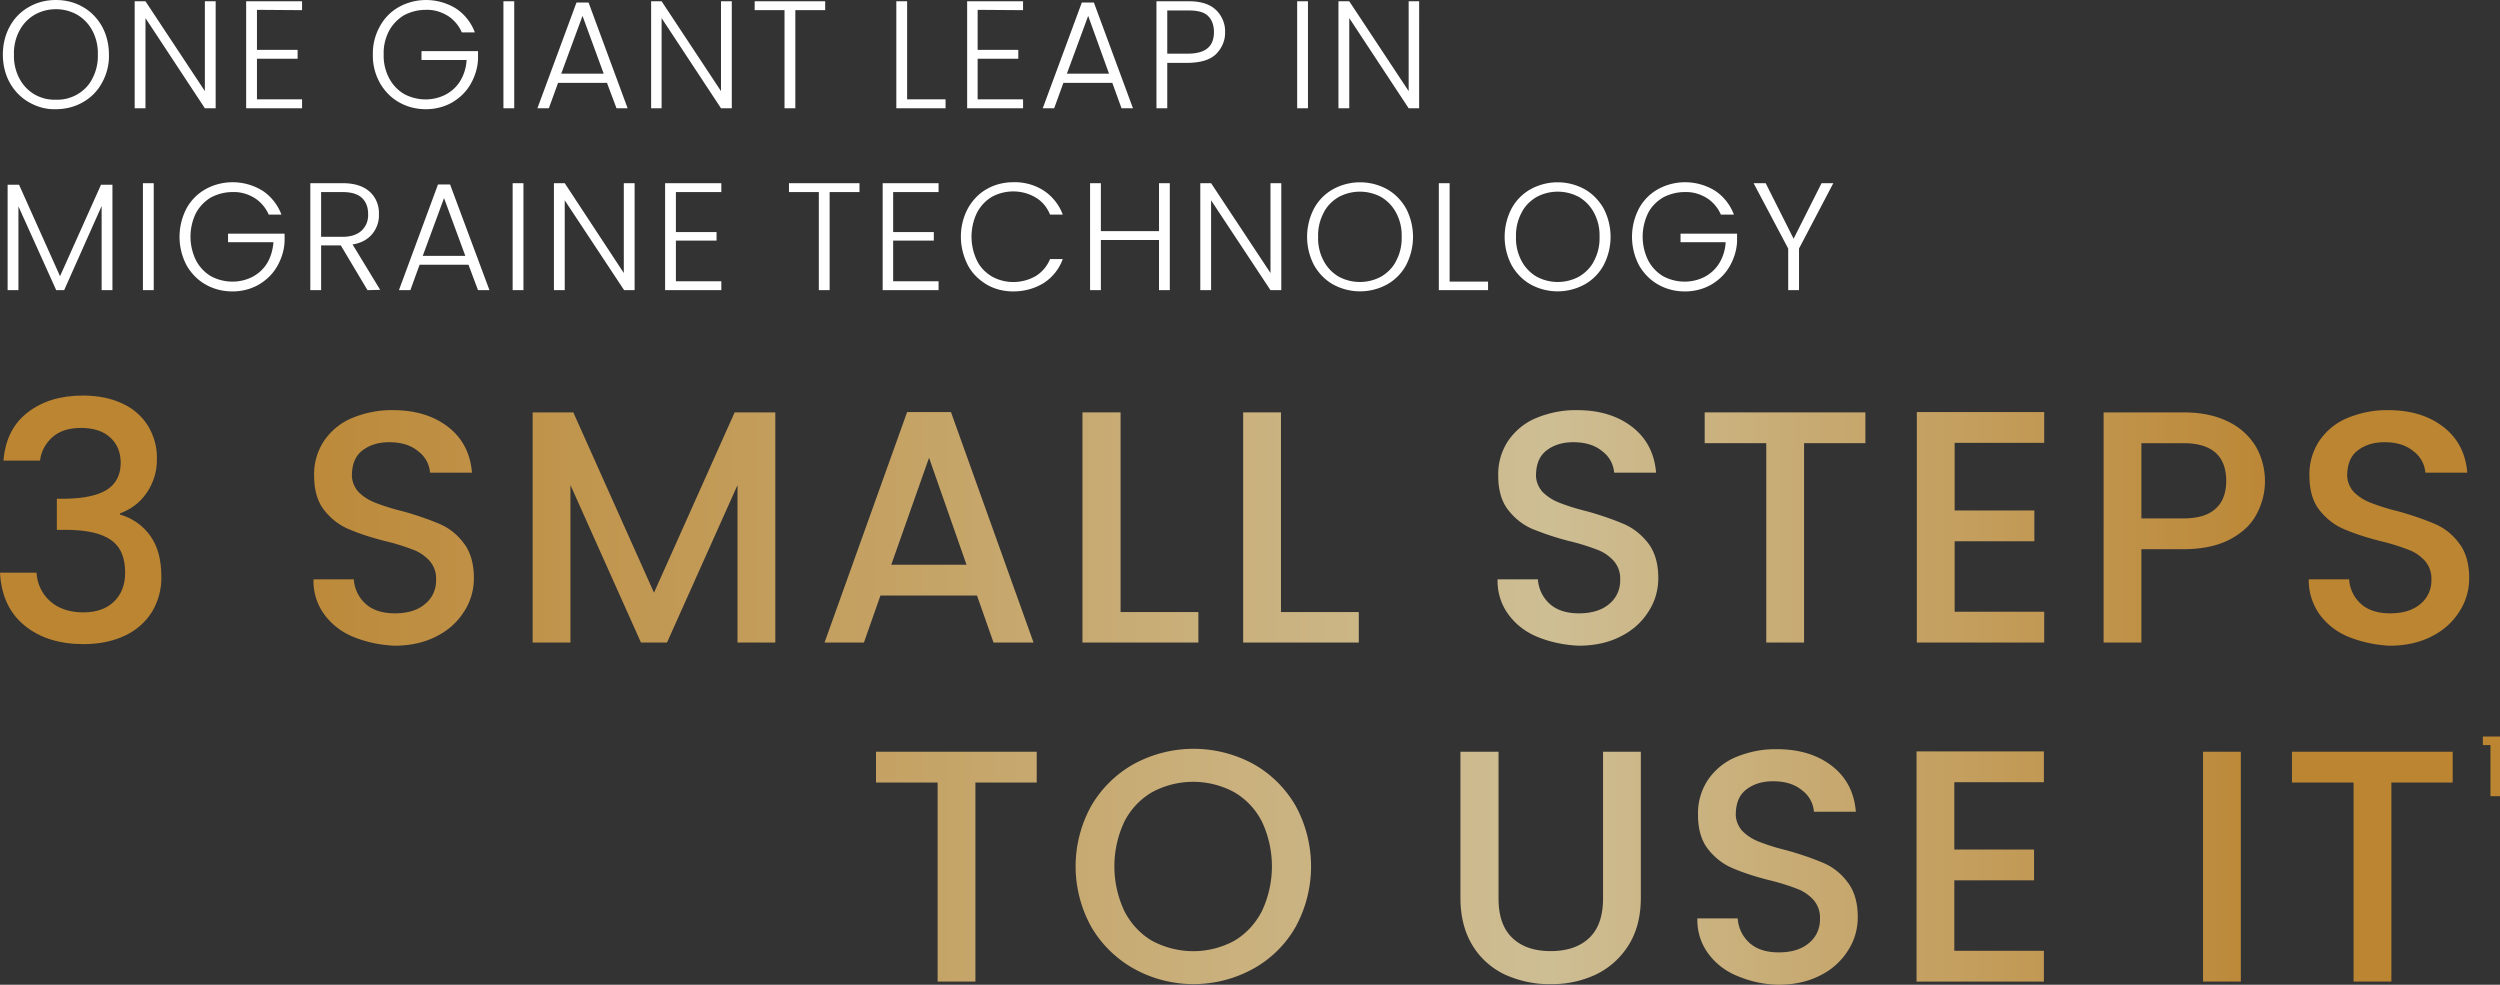 <svg width="787" height="310" viewBox="0 0 787 310" xmlns="http://www.w3.org/2000/svg">
    <rect x="0" y="0" width="787" height="310" fill="#333333" stroke="none"/>
    <defs>
        <linearGradient x1=".211%" y1="49.934%" x2="1549.214%" y2="49.934%" id="im38shefqa">
            <stop stop-color="#BB8532" offset="8%"/>
            <stop stop-color="#CEBE94" offset="62%"/>
            <stop stop-color="#BB8532" offset="92%"/>
        </linearGradient>
        <linearGradient x1="-195.225%" y1="49.732%" x2="1363.004%" y2="49.732%" id="tzwf2aazib">
            <stop stop-color="#BB8532" offset="8%"/>
            <stop stop-color="#CEBE94" offset="62%"/>
            <stop stop-color="#BB8532" offset="92%"/>
        </linearGradient>
        <linearGradient x1="-219.385%" y1="50.008%" x2="810.718%" y2="50.008%" id="9yu350a2tc">
            <stop stop-color="#BB8532" offset="8%"/>
            <stop stop-color="#CEBE94" offset="62%"/>
            <stop stop-color="#BB8532" offset="92%"/>
        </linearGradient>
        <linearGradient x1="-394.389%" y1="50.016%" x2="801.66%" y2="50.016%" id="4cqjm8oqcd">
            <stop stop-color="#BB8532" offset="8%"/>
            <stop stop-color="#CEBE94" offset="62%"/>
            <stop stop-color="#BB8532" offset="92%"/>
        </linearGradient>
        <linearGradient x1="-933.419%" y1="50.008%" x2="1222.745%" y2="50.008%" id="hi14yoqhqe">
            <stop stop-color="#BB8532" offset="8%"/>
            <stop stop-color="#CEBE94" offset="62%"/>
            <stop stop-color="#BB8532" offset="92%"/>
        </linearGradient>
        <linearGradient x1="-1075.024%" y1="50.008%" x2="1087.063%" y2="50.008%" id="tfkf51ewjf">
            <stop stop-color="#BB8532" offset="8%"/>
            <stop stop-color="#CEBE94" offset="62%"/>
            <stop stop-color="#BB8532" offset="92%"/>
        </linearGradient>
        <linearGradient x1="-931.51%" y1="49.713%" x2="623.634%" y2="49.713%" id="iyoex9zyfg">
            <stop stop-color="#BB8532" offset="8%"/>
            <stop stop-color="#CEBE94" offset="62%"/>
            <stop stop-color="#BB8532" offset="92%"/>
        </linearGradient>
        <linearGradient x1="-1060.503%" y1="50.008%" x2="494.834%" y2="50.008%" id="nat9b00p4h">
            <stop stop-color="#BB8532" offset="8%"/>
            <stop stop-color="#CEBE94" offset="62%"/>
            <stop stop-color="#BB8532" offset="92%"/>
        </linearGradient>
        <linearGradient x1="-1504.757%" y1="50.016%" x2="457.843%" y2="50.016%" id="gm71v704bi">
            <stop stop-color="#BB8532" offset="8%"/>
            <stop stop-color="#CEBE94" offset="62%"/>
            <stop stop-color="#BB8532" offset="92%"/>
        </linearGradient>
        <linearGradient x1="-1303.53%" y1="50.021%" x2="245.679%" y2="50.021%" id="kl7jwd07pj">
            <stop stop-color="#BB8532" offset="8%"/>
            <stop stop-color="#CEBE94" offset="62%"/>
            <stop stop-color="#BB8532" offset="92%"/>
        </linearGradient>
        <linearGradient x1="-1439.017%" y1="49.742%" x2="119.22%" y2="49.742%" id="r2ajs2zlak">
            <stop stop-color="#BB8532" offset="8%"/>
            <stop stop-color="#CEBE94" offset="62%"/>
            <stop stop-color="#BB8532" offset="92%"/>
        </linearGradient>
        <linearGradient x1="-544.845%" y1="50.016%" x2="1010.484%" y2="50.016%" id="1axgvbb34l">
            <stop stop-color="#BB8532" offset="8%"/>
            <stop stop-color="#CEBE94" offset="62%"/>
            <stop stop-color="#BB8532" offset="92%"/>
        </linearGradient>
        <linearGradient x1="-456.748%" y1="49.993%" x2="604.973%" y2="49.993%" id="q27nweoz2m">
            <stop stop-color="#BB8532" offset="8%"/>
            <stop stop-color="#CEBE94" offset="62%"/>
            <stop stop-color="#BB8532" offset="92%"/>
        </linearGradient>
        <linearGradient x1="-809.314%" y1="49.96%" x2="576.255%" y2="49.96%" id="946iarv20n">
            <stop stop-color="#BB8532" offset="8%"/>
            <stop stop-color="#CEBE94" offset="62%"/>
            <stop stop-color="#BB8532" offset="92%"/>
        </linearGradient>
        <linearGradient x1="-1057.868%" y1="49.809%" x2="500.364%" y2="49.809%" id="6ddx2f3hbo">
            <stop stop-color="#BB8532" offset="8%"/>
            <stop stop-color="#CEBE94" offset="62%"/>
            <stop stop-color="#BB8532" offset="92%"/>
        </linearGradient>
        <linearGradient x1="-1504.505%" y1="49.993%" x2="458.082%" y2="49.993%" id="vimg7zvshp">
            <stop stop-color="#BB8532" offset="8%"/>
            <stop stop-color="#CEBE94" offset="62%"/>
            <stop stop-color="#BB8532" offset="92%"/>
        </linearGradient>
        <linearGradient x1="-5827.652%" y1="50.016%" x2="785.786%" y2="50.016%" id="xjd027spmq">
            <stop stop-color="#BB8532" offset="8%"/>
            <stop stop-color="#CEBE94" offset="62%"/>
            <stop stop-color="#BB8532" offset="92%"/>
        </linearGradient>
        <linearGradient x1="-1425.874%" y1="50.016%" x2="129.456%" y2="50.016%" id="n0m5cgophr">
            <stop stop-color="#BB8532" offset="8%"/>
            <stop stop-color="#CEBE94" offset="62%"/>
            <stop stop-color="#BB8532" offset="92%"/>
        </linearGradient>
        <linearGradient x1="-14474.15%" y1="50.044%" x2="99.889%" y2="50.044%" id="x6cxcwjkls">
            <stop stop-color="#BB8532" offset="8%"/>
            <stop stop-color="#CEBE94" offset="62%"/>
            <stop stop-color="#BB8532" offset="92%"/>
        </linearGradient>
    </defs>
    <g fill-rule="nonzero" fill="none">
        <path d="M8.599 5.397C13.199 1.799 18.998 0 26.097 0c4.9 0 9.099.9 12.598 2.598 3.3 1.5 6.1 3.998 8 7.096 1.799 3.098 2.799 6.595 2.699 10.093.1 3.998-1.1 7.895-3.4 11.093-2 2.898-4.9 4.997-8.199 6.196v.4c3.9 1.1 7.3 3.498 9.599 6.795 2.3 3.298 3.4 7.496 3.4 12.692.1 3.798-.9 7.595-2.8 10.893-2 3.298-4.9 5.896-8.399 7.595-3.7 1.8-8.099 2.799-13.298 2.799-7.5 0-13.699-1.9-18.498-5.797C2.999 68.556.399 63.06 0 55.764h11.499c.2 3.498 1.7 6.696 4.299 8.994 2.6 2.299 6.1 3.498 10.399 3.498 4.2 0 7.499-1.2 9.798-3.498 2.3-2.298 3.4-5.296 3.4-8.994 0-4.897-1.5-8.295-4.6-10.393-3.099-2.099-7.798-3.098-14.198-3.098h-2.7v-9.794h2.8c5.7-.1 10-1 12.899-2.798 2.9-1.799 4.4-4.697 4.4-8.495 0-3.298-1.1-5.996-3.3-7.995-2.2-1.998-5.2-2.998-9.2-2.998-3.899 0-6.898 1-9.098 2.998-2.1 1.9-3.5 4.498-3.8 7.296H1.1C1.6 14.09 4 8.994 8.599 5.397z" fill="url(#im38shefqa)" transform="translate(0 124.52)"/>
        <path d="M111.186 75.951c-3.7-1.499-6.9-3.997-9.199-7.195-2.3-3.198-3.4-6.996-3.3-10.893h12.699c.2 2.998 1.5 5.696 3.7 7.695 2.2 1.998 5.299 2.998 9.198 2.998 4.1 0 7.3-1 9.599-2.998 2.3-1.9 3.5-4.697 3.4-7.695.1-2.199-.7-4.298-2.1-5.897-1.5-1.598-3.3-2.798-5.3-3.497a68.69 68.69 0 0 0-8.798-2.699c-3.9-.999-7.8-2.198-11.499-3.797-3-1.3-5.6-3.398-7.599-5.996-2.1-2.698-3.1-6.296-3.1-10.793-.1-3.898 1-7.695 3.1-10.893 2.2-3.198 5.2-5.697 8.799-7.196 4.1-1.698 8.599-2.598 12.998-2.498 7 0 12.799 1.799 17.298 5.297 4.5 3.497 7 8.294 7.5 14.39h-13.2a9.282 9.282 0 0 0-3.799-6.795c-2.3-1.9-5.299-2.798-9.099-2.798-3.4 0-6.199.899-8.398 2.598-2.2 1.699-3.2 4.197-3.3 7.495-.1 1.999.7 3.997 2 5.496 1.5 1.5 3.2 2.599 5.199 3.398 2.8 1.1 5.7 1.999 8.599 2.699 4 1.099 7.899 2.398 11.698 3.997 3.1 1.3 5.7 3.398 7.7 6.096 2.1 2.698 3.199 6.396 3.199 10.993 0 3.698-1 7.295-3 10.393-2.1 3.398-5.099 6.096-8.698 7.895-3.8 1.999-8.3 2.998-13.399 2.998-4.3-.2-8.799-1.1-12.898-2.798z" fill="url(#tzwf2aazib)" transform="translate(0 124.52)"/>
        <path fill="url(#9yu350a2tc)" d="M244.069 5.297V77.75H232.17V28.182L209.973 77.75h-8.199l-22.197-49.568V77.75H167.68V5.297h12.798l25.397 56.763L231.27 5.297z" transform="translate(0 124.52)"/>
        <path d="M307.56 62.96h-30.395l-5.2 14.79h-12.398l25.997-72.553h13.798l25.997 72.553H312.76l-5.2-14.79zm-3.299-9.694-11.798-33.679-11.899 33.679h23.697z" fill="url(#4cqjm8oqcd)" transform="translate(0 124.52)"/>
        <path fill="url(#hi14yoqhqe)" d="M352.755 68.156h24.497v9.594h-36.495V5.297h11.998z" transform="translate(0 124.52)"/>
        <path fill="url(#tfkf51ewjf)" d="M403.249 68.156h24.497v9.594H391.35V5.297h11.899z" transform="translate(0 124.52)"/>
        <path d="M483.939 75.951c-3.7-1.499-6.9-3.997-9.2-7.195-2.299-3.198-3.399-6.996-3.299-10.893h12.698c.2 2.998 1.5 5.696 3.7 7.695 2.2 1.998 5.3 2.998 9.199 2.998 4.1 0 7.299-1 9.599-2.998 2.3-1.9 3.5-4.697 3.4-7.695.1-2.199-.7-4.298-2.1-5.897-1.5-1.598-3.3-2.798-5.3-3.497a68.69 68.69 0 0 0-8.799-2.699c-3.9-.999-7.799-2.298-11.498-3.797-3-1.3-5.6-3.398-7.6-5.996-2.1-2.698-3.099-6.296-3.099-10.793-.1-3.898 1-7.695 3.1-10.893 2.2-3.198 5.199-5.697 8.799-7.196 4.099-1.698 8.598-2.598 12.998-2.498 6.999 0 12.798 1.799 17.298 5.297 4.5 3.497 6.999 8.294 7.499 14.39h-13.199a9.282 9.282 0 0 0-3.8-6.795c-2.299-1.9-5.298-2.798-9.098-2.798-3.4 0-6.2.899-8.399 2.598-2.2 1.699-3.2 4.197-3.3 7.495-.1 1.999.7 3.997 2 5.496 1.5 1.5 3.2 2.599 5.2 3.398 2.8 1.1 5.699 1.999 8.599 2.699 3.999 1.099 7.899 2.398 11.698 3.997 3.1 1.3 5.7 3.398 7.8 6.096 2.099 2.698 3.199 6.396 3.199 10.993 0 3.698-1 7.295-3 10.393-2.1 3.398-5.1 6.096-8.699 7.895-3.8 1.999-8.299 2.998-13.398 2.998-4.4-.2-8.899-1.1-12.998-2.798z" fill="url(#iyoex9zyfg)" transform="translate(0 124.52)"/>
        <path fill="url(#nat9b00p4h)" d="M587.225 5.297v9.693h-19.297v62.76h-11.899V14.99h-19.397V5.297z" transform="translate(0 124.52)"/>
        <path fill="url(#gm71v704bi)" d="M615.322 14.89v21.287h25.097v9.693h-25.097v22.186h28.196v9.694h-40.095V5.197h40.095v9.693z" transform="translate(0 124.52)"/>
        <path d="M710.41 37.276c-1.7 3.298-4.5 5.896-8.4 7.995-3.799 1.999-8.698 3.098-14.697 3.098h-13.199v29.38h-11.898V5.298h25.097c5.599 0 10.298.999 14.098 2.898 3.6 1.699 6.599 4.397 8.699 7.795a21.93 21.93 0 0 1 2.9 10.893c0 3.697-.9 7.195-2.6 10.393zm-12.899-1.699c2.2-1.999 3.3-4.897 3.3-8.694 0-7.895-4.5-11.893-13.498-11.893h-13.199v23.685h13.199c4.6 0 7.899-1 10.198-3.098z" fill="url(#kl7jwd07pj)" transform="translate(0 124.52)"/>
        <path d="M739.306 75.951c-3.7-1.499-6.9-3.997-9.199-7.195-2.2-3.198-3.4-6.996-3.3-10.893h12.699c.2 2.998 1.5 5.696 3.7 7.695 2.2 1.998 5.299 2.998 9.198 2.998 4.1 0 7.3-1 9.6-2.998 2.299-1.9 3.499-4.697 3.399-7.695.1-2.199-.7-4.298-2.1-5.897-1.5-1.598-3.3-2.798-5.3-3.497a68.69 68.69 0 0 0-8.798-2.699c-3.9-.999-7.8-2.198-11.499-3.797-3-1.3-5.599-3.398-7.599-5.996-2.1-2.698-3.1-6.296-3.1-10.793-.1-3.898 1-7.695 3.1-10.893 2.2-3.198 5.2-5.697 8.8-7.196 4.099-1.698 8.598-2.598 12.997-2.498 7 0 12.799 1.799 17.298 5.297 4.5 3.497 7 8.294 7.5 14.39h-13.199a9.282 9.282 0 0 0-3.8-6.795c-2.3-1.9-5.299-2.798-9.098-2.798-3.4 0-6.2.899-8.4 2.598-2.199 1.699-3.199 4.197-3.299 7.495-.1 1.999.7 3.997 2 5.496 1.5 1.5 3.2 2.599 5.2 3.398 2.799 1.1 5.698 1.999 8.598 2.699 4 1.099 7.9 2.398 11.699 3.997 3.1 1.3 5.699 3.398 7.699 6.096 2.1 2.698 3.2 6.396 3.2 10.993 0 3.698-1 7.295-3 10.393-2.1 3.398-5.1 6.096-8.7 7.895-3.799 1.999-8.298 2.998-13.398 2.998-4.199-.2-8.698-1.1-12.898-2.798z" fill="url(#r2ajs2zlak)" transform="translate(0 124.52)"/>
        <path fill="url(#1axgvbb34l)" d="M326.359 112.128v9.693H307.06v62.66h-11.899v-62.66h-19.397v-9.693z" transform="translate(0 124.52)"/>
        <path d="M357.055 180.484a35.636 35.636 0 0 1-13.499-13.192 39.281 39.281 0 0 1 0-38.175 35.636 35.636 0 0 1 13.499-13.192 39.38 39.38 0 0 1 37.395 0c5.6 3.098 10.199 7.695 13.398 13.192a39.81 39.81 0 0 1 0 38.175c-3.2 5.596-7.799 10.094-13.398 13.192-11.699 6.395-25.797 6.395-37.395 0zm31.396-8.795c3.8-2.198 6.799-5.496 8.799-9.394a33.095 33.095 0 0 0 0-28.182c-2-3.897-5-7.095-8.8-9.294a27.222 27.222 0 0 0-25.696 0c-3.8 2.2-6.8 5.397-8.799 9.294a33.095 33.095 0 0 0 0 28.182c2 3.898 5 7.196 8.799 9.394 8.099 4.297 17.698 4.297 25.697 0z" fill="url(#q27nweoz2m)" transform="translate(0 124.52)"/>
        <path d="M471.74 112.128v46.17c0 5.496 1.4 9.594 4.3 12.392s6.899 4.197 12.098 4.197c5.2 0 9.299-1.399 12.198-4.197 2.9-2.798 4.3-6.896 4.3-12.392v-46.17h11.898v45.97c0 5.896-1.3 10.893-3.9 14.99a24.712 24.712 0 0 1-10.298 9.194 32.266 32.266 0 0 1-14.298 2.998c-4.9.1-9.799-.999-14.298-2.998-4.2-1.998-7.8-5.196-10.199-9.194-2.5-4.097-3.8-9.094-3.8-14.99v-45.97h12z" fill="url(#946iarv20n)" transform="translate(0 124.52)"/>
        <path d="M546.83 182.682c-3.699-1.499-6.899-3.997-9.198-7.195-2.3-3.198-3.4-6.996-3.3-10.893h12.698c.2 2.998 1.5 5.696 3.7 7.695 2.2 1.999 5.3 2.998 9.199 2.998 4.1 0 7.299-1 9.599-2.998 2.3-1.899 3.5-4.697 3.4-7.695.1-2.199-.7-4.297-2.1-5.896-1.5-1.6-3.3-2.799-5.3-3.498a68.69 68.69 0 0 0-8.799-2.698c-3.9-1-7.799-2.199-11.498-3.798-3-1.3-5.6-3.398-7.6-5.996-2.099-2.698-3.099-6.296-3.099-10.793-.1-3.898 1-7.695 3.1-10.893 2.2-3.198 5.199-5.696 8.799-7.195 4.099-1.7 8.598-2.599 12.998-2.499 6.999 0 12.798 1.799 17.298 5.297 4.5 3.498 6.999 8.294 7.499 14.39h-13.199a9.282 9.282 0 0 0-3.8-6.795c-2.299-1.899-5.298-2.798-9.098-2.798-3.4 0-6.2.9-8.399 2.598-2.2 1.699-3.2 4.197-3.3 7.495-.1 1.999.7 3.998 2 5.497 1.5 1.499 3.2 2.598 5.2 3.397 2.8 1.1 5.699 2 8.599 2.699 4 1.099 7.899 2.398 11.698 3.997 3.1 1.3 5.7 3.398 7.7 6.096 2.099 2.698 3.199 6.396 3.199 10.993 0 3.698-1 7.295-3 10.393-2.1 3.398-5.1 6.096-8.699 7.895-3.8 1.999-8.299 2.998-13.398 2.998-4.3-.1-8.699-.999-12.898-2.798z" fill="url(#6ddx2f3hbo)" transform="translate(0 124.52)"/>
        <path fill="url(#vimg7zvshp)" d="M615.222 121.721v21.187h25.097v9.694h-25.097v22.185h28.196v9.694h-40.095v-72.453h40.095v9.693z" transform="translate(0 124.52)"/>
        <path fill="url(#xjd027spmq)" d="M705.41 112.128v72.353h-11.898v-72.353z" transform="translate(0 124.52)"/>
        <path fill="url(#n0m5cgophr)" d="M772.102 112.128v9.693h-19.298v62.66h-11.898v-62.66h-19.398v-9.693z" transform="translate(0 124.52)"/>
        <path fill="url(#x6cxcwjkls)" d="M781.6 110.029v-2.698h5.4v18.788h-3v-16.09z" transform="translate(0 124.52)"/>
        <g fill="#FFF">
            <path d="M9.099 32.18c-2.5-1.4-4.6-3.598-6-6.097C1.6 23.385.9 20.287.9 17.19s.7-6.196 2.2-8.894c1.4-2.599 3.5-4.697 6-6.096C11.699.699 14.599 0 17.598 0c3 0 5.899.7 8.499 2.199 2.5 1.399 4.6 3.597 5.999 6.096 1.5 2.698 2.2 5.796 2.2 8.894.1 3.098-.7 6.196-2.2 8.894a15.309 15.309 0 0 1-6 6.096c-2.599 1.5-5.599 2.199-8.498 2.199-3 .1-5.9-.7-8.5-2.199zm15.298-2.5c2-1.198 3.7-2.897 4.7-4.996a15.01 15.01 0 0 0 1.7-7.495c.1-2.598-.5-5.197-1.7-7.495a12.571 12.571 0 0 0-4.7-4.997 13.57 13.57 0 0 0-6.8-1.799c-2.399 0-4.699.6-6.798 1.799-2 1.2-3.6 2.898-4.7 4.997a15.01 15.01 0 0 0-1.7 7.495c-.1 2.598.5 5.197 1.7 7.495 1.1 2.099 2.7 3.798 4.7 4.997 2.1 1.2 4.4 1.799 6.799 1.699 2.4.1 4.7-.5 6.799-1.7zM67.891 34.078h-3.4L45.795 5.696v28.382h-3.4V.4h3.4L64.492 28.68V.4h3.4zM80.89 3.098V15.69h12.798v2.798H80.89V31.28h14.198v2.798H77.49V.4h17.598v2.798zM145.382 10.193c-.9-2.098-2.5-3.997-4.4-5.196-2.1-1.3-4.5-1.999-6.999-1.899-2.4 0-4.7.6-6.8 1.699-1.999 1.2-3.599 2.898-4.699 4.897-1.2 2.298-1.8 4.897-1.7 7.395-.1 2.598.5 5.197 1.7 7.495 1.1 2.099 2.7 3.798 4.7 4.997 4.1 2.198 8.999 2.298 13.098.2 1.9-1 3.5-2.499 4.6-4.297 1.2-2 1.9-4.298 2-6.596h-14.199V16.09h17.798v2.498c-.1 2.798-1 5.596-2.4 7.995-1.4 2.398-3.4 4.297-5.8 5.696-2.499 1.4-5.298 2.099-8.198 2.099-3 0-5.9-.7-8.499-2.199-2.5-1.399-4.6-3.597-6-6.096-1.499-2.698-2.299-5.796-2.199-8.894-.1-3.098.7-6.196 2.2-8.894 1.4-2.599 3.5-4.697 5.999-6.096 5.6-3.098 12.498-2.899 17.998.5 2.7 1.798 4.8 4.496 5.899 7.494h-4.1zM161.88.4v33.678h-3.4V.4zM191.076 26.083h-15.398l-2.9 7.995h-3.6L181.478.799h3.8l12.298 33.279h-3.5l-3-7.995zm-1-2.798-6.7-18.288-6.698 18.188h13.398v.1zM230.37 34.078h-3.399L208.274 5.696v28.382h-3.3V.4h3.3L226.97 28.68V.4h3.4zM259.767.4v2.798h-9.399v30.88h-3.4V3.198h-9.398V.4zM285.564 31.28h12.098v2.798h-15.498V.4h3.4zM307.76 3.098V15.69h12.8v2.798h-12.8V31.28h14.3v2.798H304.46V.4h17.598v2.798zM350.156 26.083h-15.399l-2.9 7.995h-3.599L340.557.799h3.8l12.298 33.279h-3.6l-2.9-7.995zm-1-2.798-6.6-18.288-6.699 18.188h13.299v.1zM382.751 17.089c-1.9 1.799-4.799 2.598-8.499 2.698h-6.799v14.291h-3.4V.4h10.2c3.799 0 6.599.9 8.498 2.698 1.9 1.799 3 4.397 2.9 6.995.1 2.599-1 5.097-2.9 6.996zm-.6-6.996c0-2.198-.7-3.997-1.9-5.096-1.2-1.2-3.299-1.7-5.999-1.7h-6.799V16.89h6.8c5.299-.1 7.898-2.298 7.898-6.796zM411.748.4v33.678h-3.4V.4zM446.743 34.078h-3.3L424.747 5.696v28.382h-3.4V.4h3.4l18.698 28.281V.4h3.3zM35.396 58.162v33.18h-3.4V64.857L20.197 91.341h-2.5L5.8 64.958v26.383H2.4V58.162H6l12.899 28.782 12.898-28.782zM48.394 57.663V91.34h-3.4V57.663zM84.59 67.556c-.9-2.098-2.5-3.997-4.4-5.196-2.1-1.3-4.5-1.999-7-1.899-2.399 0-4.699.6-6.798 1.699-2 1.2-3.6 2.898-4.7 4.897a16.931 16.931 0 0 0 0 14.89c1.1 2.099 2.7 3.798 4.7 4.997 4.099 2.198 8.998 2.298 13.098.2 1.9-1 3.5-2.499 4.6-4.297 1.2-2 1.8-4.298 2-6.596h-14.3v-2.698H89.59v2.398c-.1 2.798-1 5.596-2.4 7.995-1.4 2.398-3.4 4.297-5.8 5.696-2.499 1.4-5.299 2.099-8.198 2.099-3 0-5.9-.7-8.5-2.199-2.499-1.399-4.599-3.597-5.998-6.096a19.275 19.275 0 0 1 0-17.788c1.4-2.599 3.5-4.697 5.999-6.096 5.6-3.098 12.498-2.899 17.997.5 2.7 1.798 4.8 4.496 5.9 7.494h-4zM115.685 91.341l-8.399-14.09h-6.199v14.09h-3.4V57.663h10.1c3.799 0 6.598.9 8.598 2.698 2 1.799 3 4.397 2.9 7.095.1 2.299-.7 4.498-2.1 6.196-1.4 1.7-3.5 2.899-6.2 3.298l8.7 14.291-4 .1zm-14.598-16.79h6.8c2.599 0 4.599-.699 5.999-1.998 1.4-1.399 2.1-3.198 2-5.196 0-2.199-.7-3.898-2-5.097-1.3-1.2-3.3-1.799-6.1-1.799h-6.699v14.09zM147.481 83.346h-15.398l-2.9 7.995h-3.599l12.298-33.278h3.8L154.08 91.34h-3.6l-2.999-7.995zm-1-2.798-6.699-18.188-6.699 18.188h13.398zM164.78 57.663V91.34h-3.4V57.663zM199.775 91.341h-3.3L177.777 63.06v28.282h-3.4V57.663h3.4l18.598 28.282V57.663h3.4zM212.773 60.461v12.592h12.798v2.698h-12.798v12.792h14.298v2.798h-17.698V57.663h17.698v2.798zM270.566 57.663v2.798h-9.4v30.88h-3.399v-30.88h-9.399v-2.798zM281.164 60.461v12.592h12.799v2.698h-12.799v12.792h14.298v2.798h-17.597V57.663h17.597v2.798zM304.661 65.658c1.4-2.499 3.4-4.697 5.9-6.096 2.6-1.5 5.499-2.199 8.398-2.199 3.4-.1 6.8.8 9.7 2.698 2.699 1.8 4.799 4.497 5.898 7.495h-3.999c-.9-2.198-2.4-4.097-4.4-5.296-2.1-1.3-4.599-1.999-7.199-1.999-2.3 0-4.699.6-6.699 1.699-2 1.2-3.6 2.898-4.7 4.997a17.366 17.366 0 0 0 0 15.09c1 2.099 2.7 3.798 4.7 4.997 4.3 2.398 9.6 2.298 13.899-.2 2-1.3 3.5-3.098 4.399-5.297h4c-1.1 3.098-3.2 5.697-5.9 7.496-2.9 1.798-6.199 2.698-9.699 2.698-2.9 0-5.899-.7-8.398-2.199-2.5-1.499-4.6-3.597-5.9-6.096-2.9-5.696-2.9-12.292 0-17.788zM368.253 57.663V91.34h-3.4v-15.79h-18.297v15.79h-3.4V57.663h3.4v15.09h18.298v-15.09zM403.349 91.341h-3.4L381.252 63.06v28.282h-3.4V57.663h3.4l18.697 28.282V57.663h3.4zM419.647 89.542c-2.5-1.399-4.6-3.597-6-6.096a19.275 19.275 0 0 1 0-17.788c1.4-2.599 3.5-4.697 6-6.096a17.702 17.702 0 0 1 16.998 0c2.5 1.399 4.599 3.597 5.999 6.096a19.275 19.275 0 0 1 0 17.788 15.309 15.309 0 0 1-6 6.096 17.702 17.702 0 0 1-16.997 0zm15.198-2.498c2-1.2 3.7-2.898 4.7-4.997a15.01 15.01 0 0 0 1.699-7.495c.1-2.598-.5-5.197-1.7-7.495a12.571 12.571 0 0 0-4.7-4.997 14.074 14.074 0 0 0-13.498 0c-2 1.2-3.7 2.898-4.699 4.997a15.01 15.01 0 0 0-1.7 7.495c-.1 2.598.5 5.197 1.7 7.495 1.1 2.099 2.7 3.798 4.7 4.997a14.074 14.074 0 0 0 13.498 0zM456.342 88.643h12.098v2.698h-15.498V57.663h3.4zM481.839 89.542c-2.5-1.399-4.6-3.597-6-6.096a19.275 19.275 0 0 1 0-17.788c1.4-2.599 3.5-4.697 6-6.096a17.702 17.702 0 0 1 16.998 0c2.5 1.399 4.599 3.597 5.999 6.096a19.275 19.275 0 0 1 0 17.788 15.309 15.309 0 0 1-6 6.096 17.702 17.702 0 0 1-16.997 0zm15.298-2.498c2-1.2 3.7-2.898 4.7-4.997a15.01 15.01 0 0 0 1.699-7.495c.1-2.598-.5-5.197-1.7-7.495a12.571 12.571 0 0 0-4.7-4.997 14.074 14.074 0 0 0-13.497 0c-2 1.2-3.7 2.898-4.7 4.997a15.01 15.01 0 0 0-1.7 7.495c-.1 2.598.5 5.197 1.7 7.495 1.1 2.099 2.7 3.798 4.7 4.997a14.074 14.074 0 0 0 13.498 0zM541.731 67.556c-.9-2.098-2.5-3.997-4.4-5.196-2.099-1.3-4.499-1.999-6.998-1.899-2.4 0-4.7.6-6.8 1.699-2 1.2-3.7 2.898-4.699 4.897a16.931 16.931 0 0 0 0 14.89c1.1 2.099 2.7 3.798 4.7 4.997 4.099 2.198 8.998 2.298 13.098.2 1.9-1 3.5-2.499 4.6-4.297 1.2-2 1.899-4.298 1.999-6.596h-14.198v-2.698h17.798v2.398c-.1 2.798-1 5.596-2.4 7.995-1.4 2.398-3.4 4.297-5.8 5.696-2.5 1.4-5.299 2.099-8.198 2.099-3 0-5.9-.7-8.5-2.199-2.499-1.399-4.599-3.597-5.999-6.096a19.275 19.275 0 0 1 0-17.788c1.4-2.599 3.5-4.697 6-6.096 5.599-3.098 12.498-2.899 17.997.5 2.7 1.798 4.8 4.496 5.9 7.494h-4.1zM577.127 57.663 566.328 78.25V91.34h-3.4V78.25L552.03 57.663h3.8l8.798 17.489 8.8-17.49z"/>
        </g>
    </g>
</svg>

